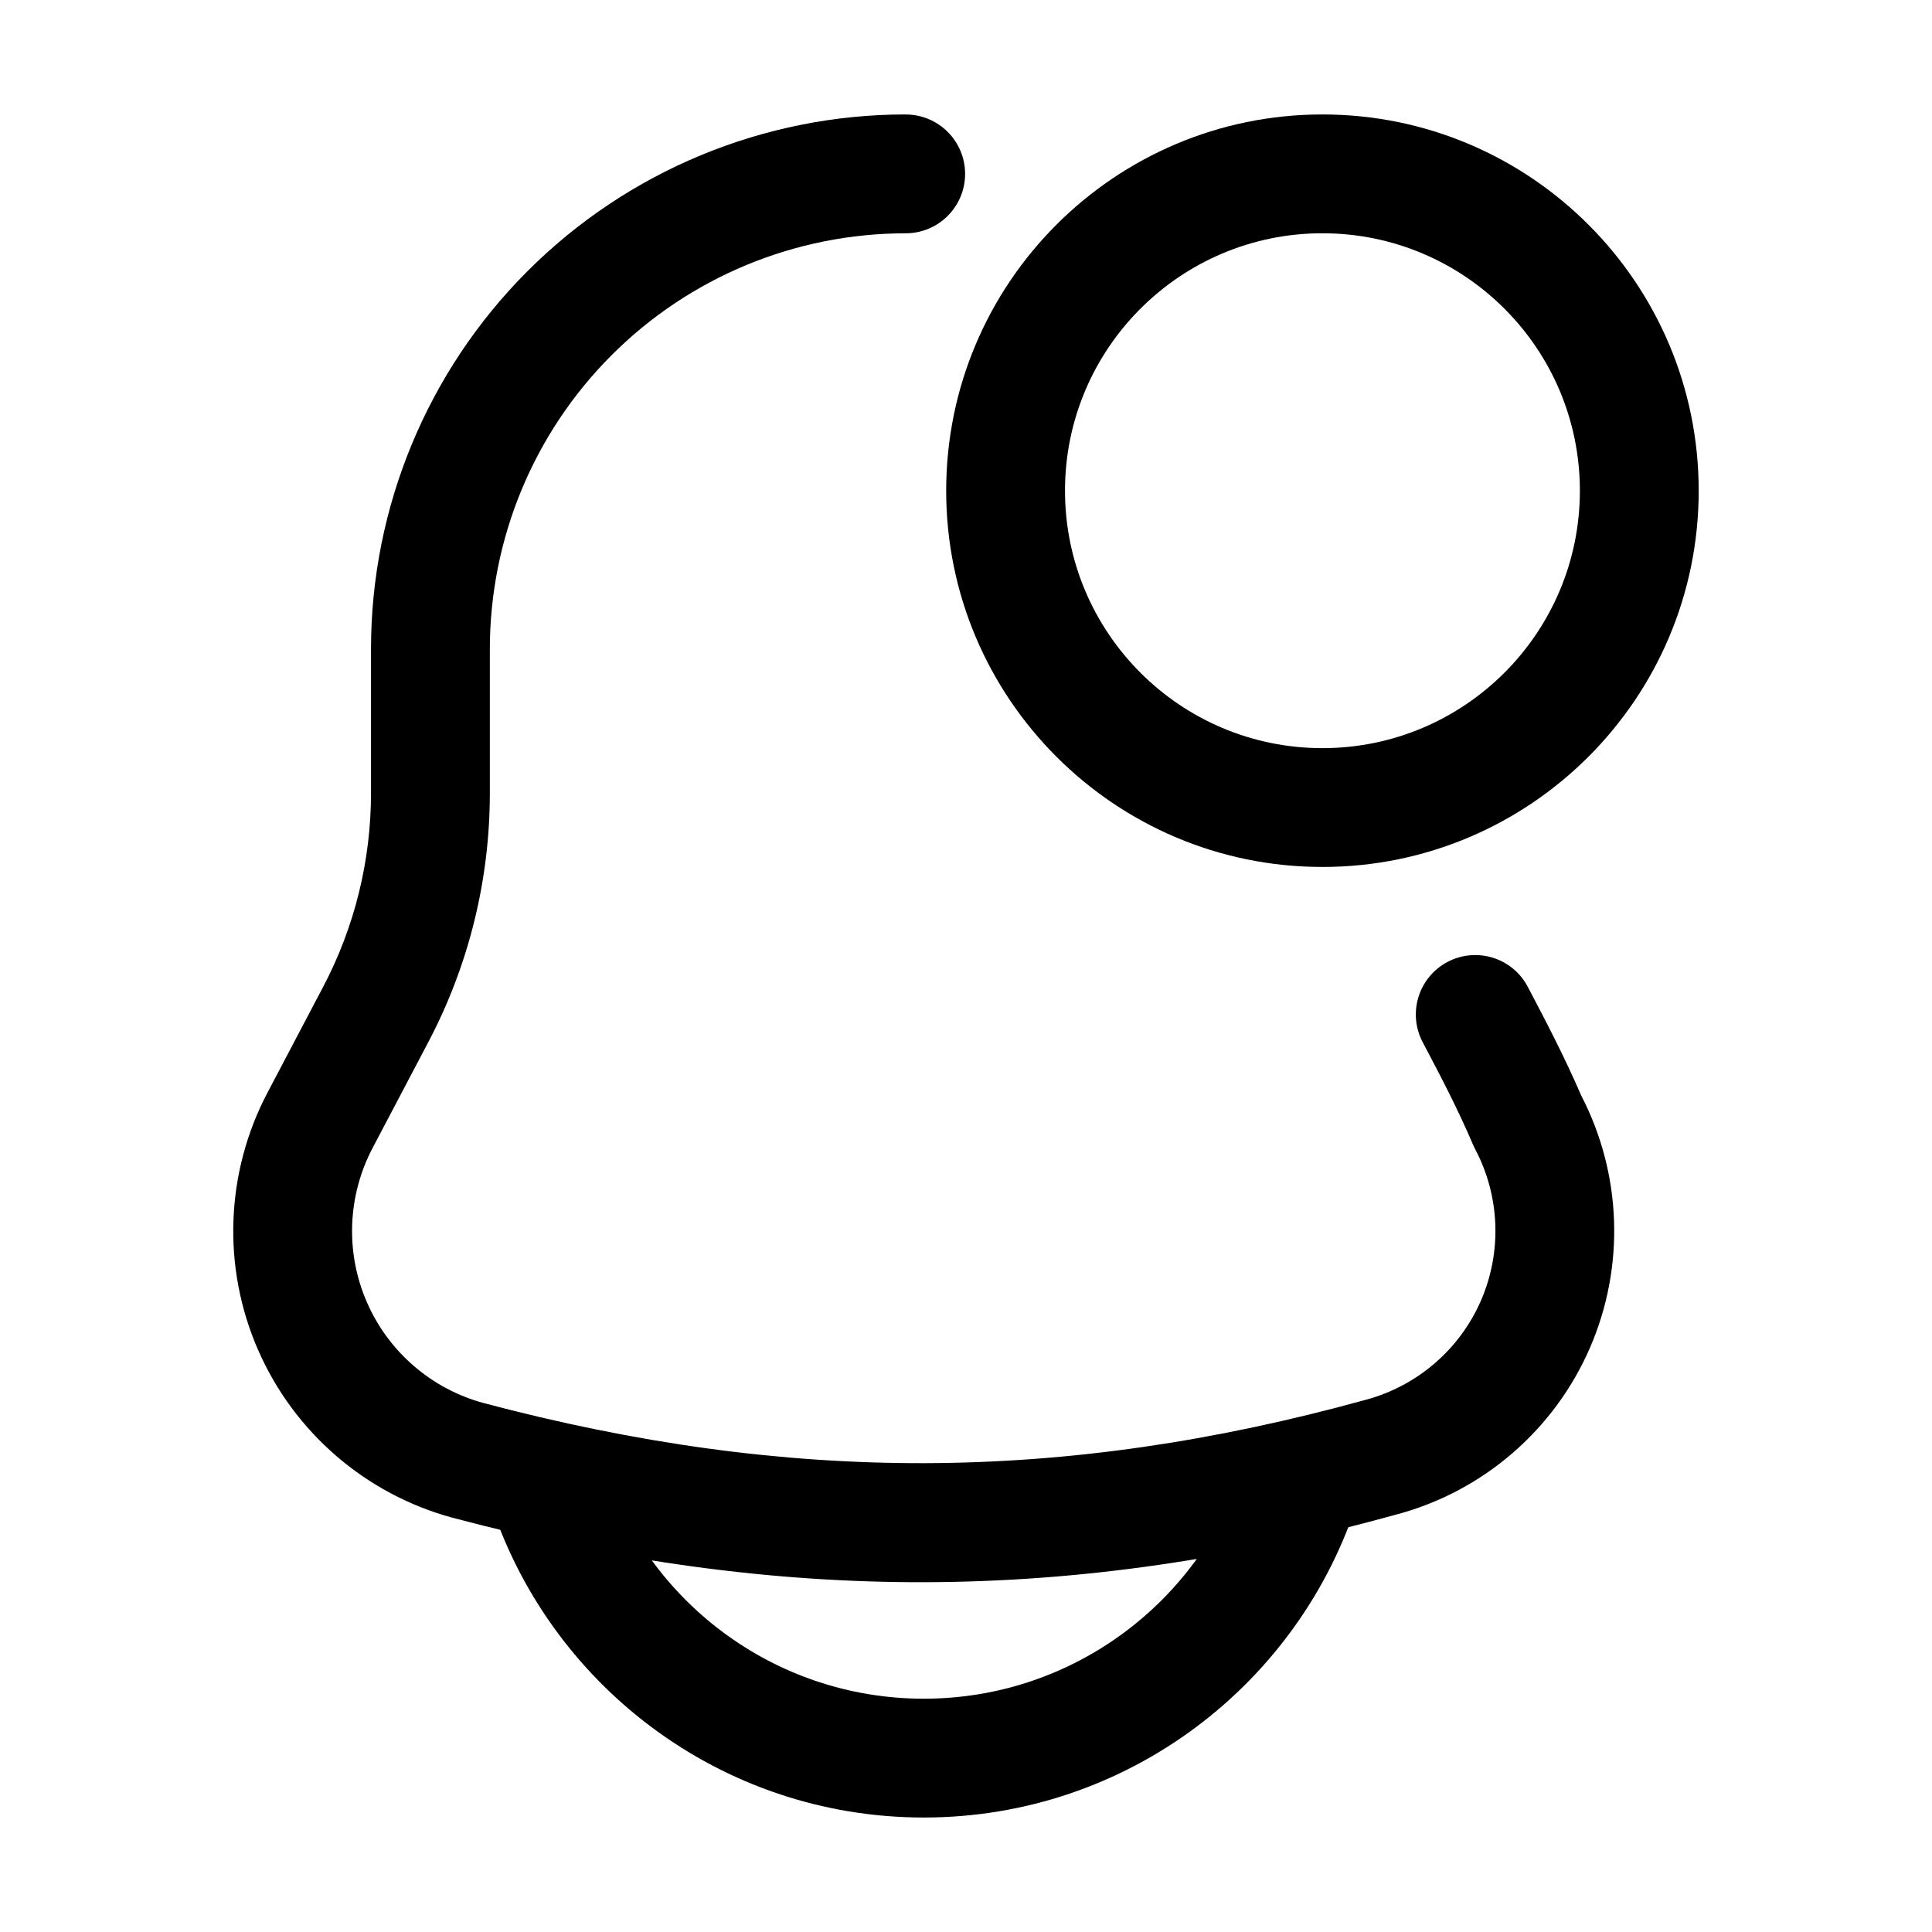 <?xml version="1.0" encoding="UTF-8"?>
<!-- Uploaded to: SVG Repo, www.svgrepo.com, Generator: SVG Repo Mixer Tools -->
<svg fill="#000000" width="800px" height="800px" version="1.1" viewBox="144 144 512 512" xmlns="http://www.w3.org/2000/svg">
 <g fill-rule="evenodd">
  <path d="m384.02 174.33c-37.574 0-73.621 14.926-100.2 41.5s-41.5 62.621-41.5 100.2v38.145c0 17.887-4.344 35.52-12.68 51.348-4.449 8.461-9.574 18.18-14.758 28.047-11.125 21.141-12.07 46.184-2.519 68.098 9.531 21.895 28.508 38.289 51.555 44.547 0.02 0 0.062 0.02 0.082 0.02 86.465 22.945 164.2 22.883 250.41-0.965 22.715-6.152 41.48-22.355 50.906-44 9.363-21.516 8.523-46.098-2.266-66.922-4.43-10.285-9.613-20.172-14.168-28.82-4.031-7.703-13.562-10.664-21.266-6.613-7.684 4.051-10.645 13.582-6.59 21.266 4.281 8.125 9.195 17.422 13.395 27.289 0.168 0.379 0.355 0.754 0.547 1.133 6.551 12.449 7.094 27.184 1.492 40.094-5.625 12.891-16.793 22.523-30.355 26.219-0.02 0-0.043 0-0.082 0.02-80.504 22.25-153.14 22.293-233.87 0.883-13.832-3.758-25.211-13.582-30.922-26.723-5.731-13.141-5.164-28.172 1.512-40.871l14.758-28.047c10.727-20.34 16.312-42.992 16.312-66v-38.145c0-29.223 11.609-57.266 32.285-77.922 20.656-20.676 48.703-32.285 77.922-32.285 8.691 0 15.742-7.055 15.742-15.742 0-8.691-7.055-15.742-15.742-15.742z"/>
  <path d="m473.93 531.72c-11.379 36.191-45.195 62.453-85.121 62.453-39.906 0-73.746-26.262-85.121-62.453-2.602-8.293-11.461-12.91-19.754-10.285-8.27 2.602-12.891 11.441-10.285 19.734 15.387 48.953 61.172 84.492 115.16 84.492 54.012 0 99.773-35.539 115.16-84.492 2.625-8.293-1.996-17.129-10.285-19.734-8.293-2.625-17.129 1.996-19.754 10.285z"/>
  <path d="m494.46 174.33c-55.043 0-99.711 44.672-99.711 99.711 0 55.043 44.672 99.711 99.711 99.711 55.043 0 99.711-44.672 99.711-99.711 0-55.043-44.672-99.711-99.711-99.711zm0 31.488c37.66 0 68.223 30.562 68.223 68.223 0 37.66-30.562 68.223-68.223 68.223-37.66 0-68.223-30.562-68.223-68.223 0-37.66 30.562-68.223 68.223-68.223z"/>
 </g>
</svg>
